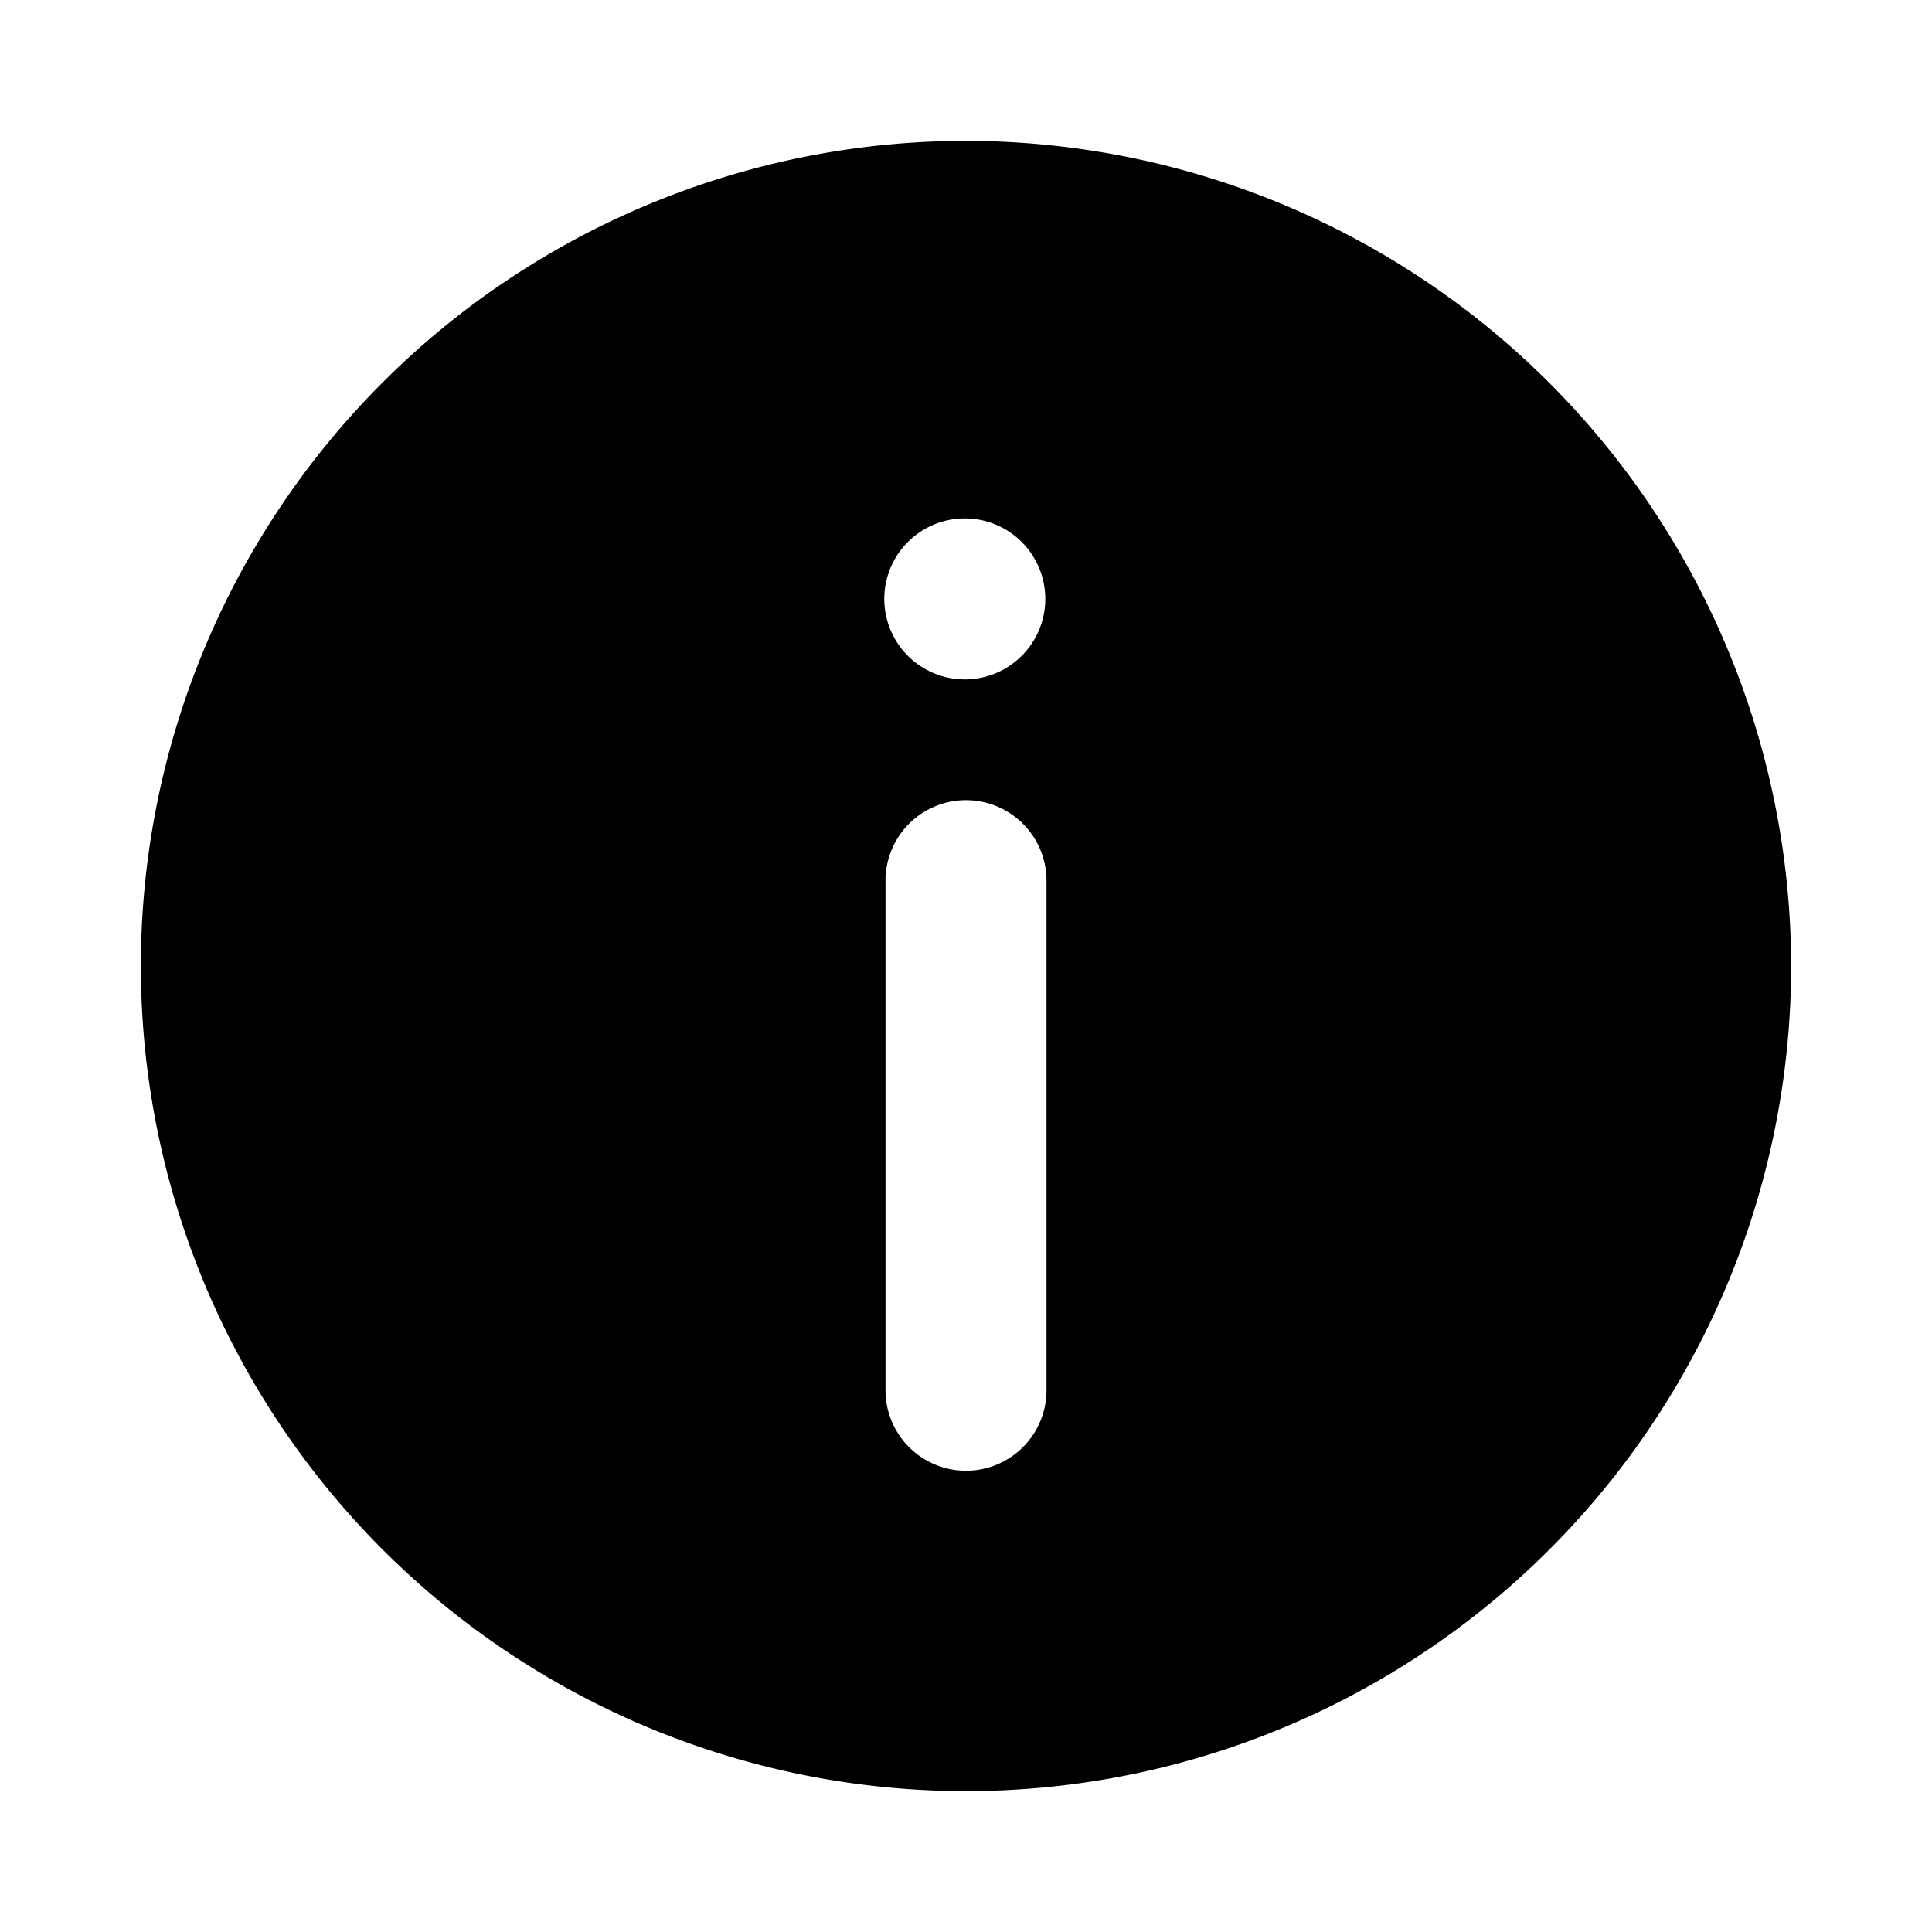 <?xml version="1.0" encoding="utf-8"?>
<!-- Generator: www.svgicons.com -->
<svg xmlns="http://www.w3.org/2000/svg" width="800" height="800" viewBox="0 0 24 24">
<path fill="currentColor" d="M12 1.75A10.25 10.25 0 1 0 22.25 12A10.26 10.26 0 0 0 12 1.75m0 4.69a1 1 0 1 1-.03 0zm1 10.83a1 1 0 1 1-2 0v-6.33a1 1 0 0 1 2 0z"/>
</svg>